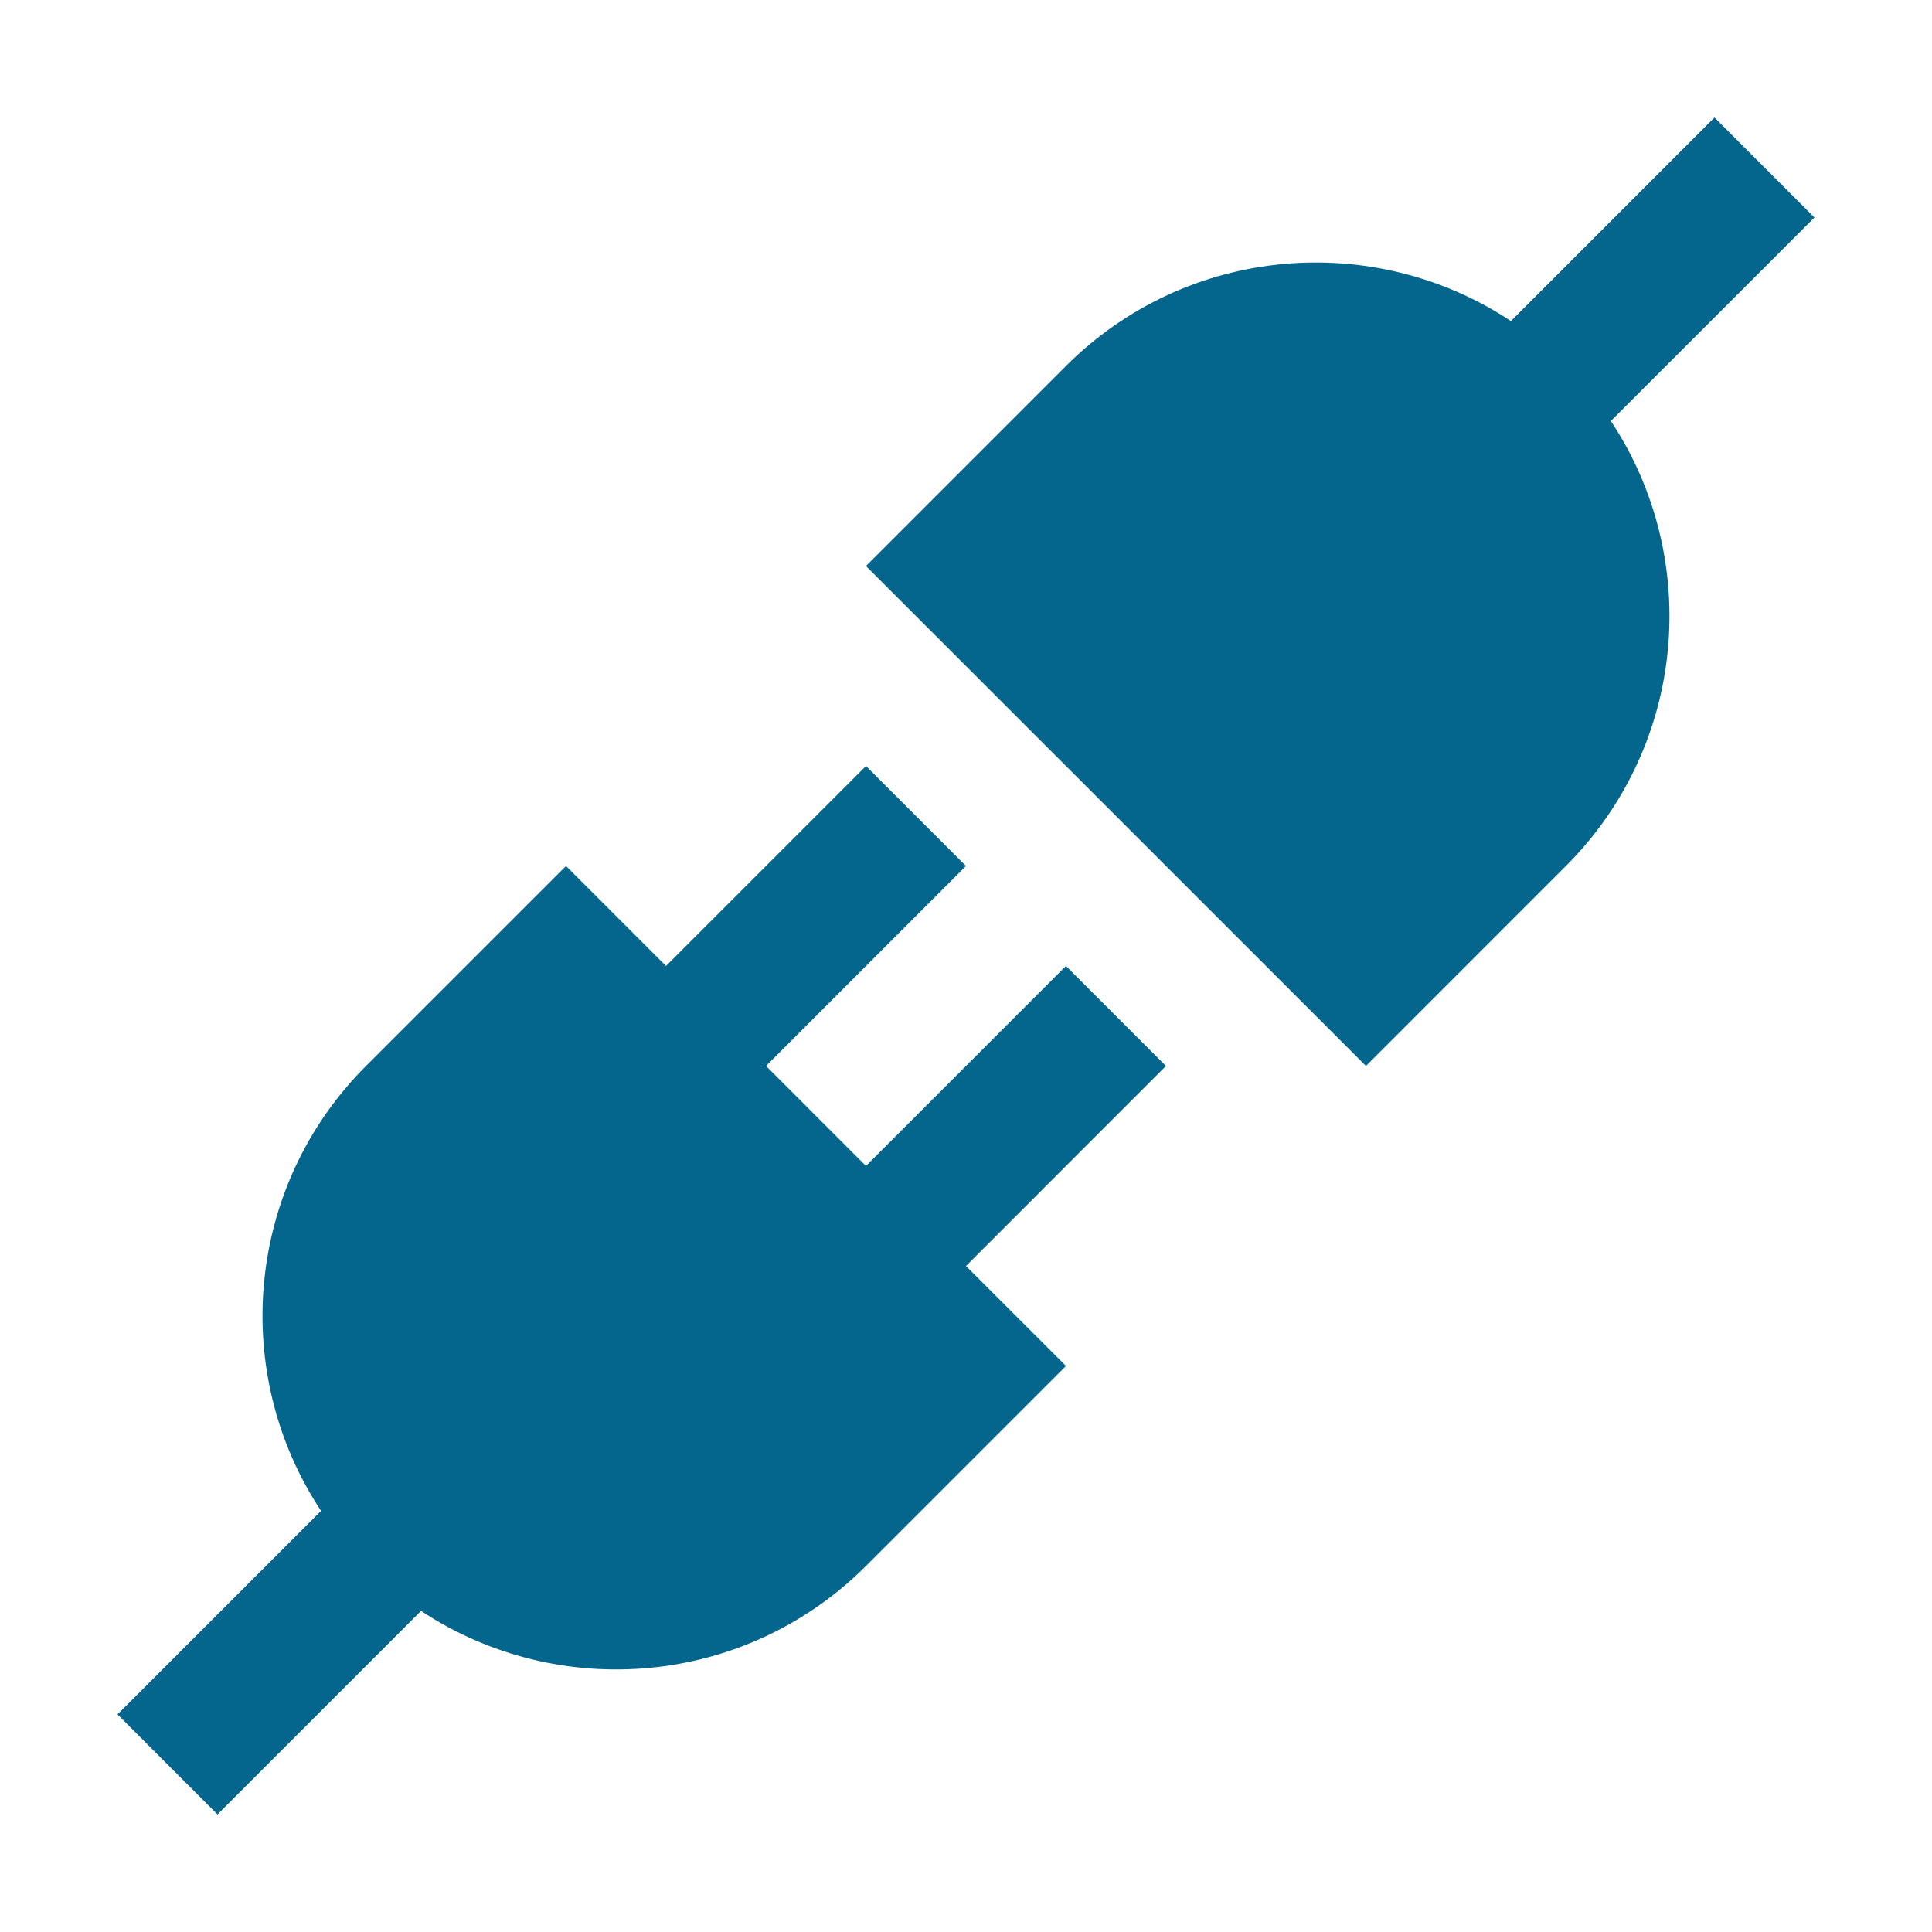 <svg xmlns="http://www.w3.org/2000/svg" xmlns:xlink="http://www.w3.org/1999/xlink" width="500" zoomAndPan="magnify" viewBox="0 0 375 375" height="500" preserveAspectRatio="xMidYMid meet" version="1.0"><defs><clipPath id="f3f7fbe008"><path d="M 22.805 148 L 227 148 L 227 352.055 L 22.805 352.055 Z M 22.805 148 " clip-rule="nonzero"/></clipPath><clipPath id="890bfac1fb"><path d="M 168 22.805 L 352.055 22.805 L 352.055 207 L 168 207 Z M 168 22.805 " clip-rule="nonzero"/></clipPath></defs><g clip-path="url(#f3f7fbe008)"><path fill="#05668d" d="M 226.309 206.902 L 206.902 187.496 L 168.086 226.309 L 148.684 206.902 L 187.496 168.086 L 168.086 148.684 L 129.273 187.496 L 109.863 168.086 L 71.039 206.902 C 47.57 230.383 44.664 266.613 62.316 293.254 L 22.805 332.762 L 42.215 352.184 L 81.723 312.672 C 108.371 330.32 144.605 327.426 168.09 303.945 L 206.906 265.133 L 187.496 245.73 Z M 226.309 206.902 " fill-opacity="1" fill-rule="nonzero"/></g><g clip-path="url(#890bfac1fb)"><path fill="#05668d" d="M 352.184 42.215 L 332.777 22.805 L 293.266 62.32 C 266.621 44.668 230.383 47.574 206.898 71.043 L 168.082 109.867 L 265.129 206.902 L 303.941 168.086 C 327.422 144.605 330.336 108.367 312.668 81.719 Z M 352.184 42.215 " fill-opacity="1" fill-rule="nonzero"/></g></svg>